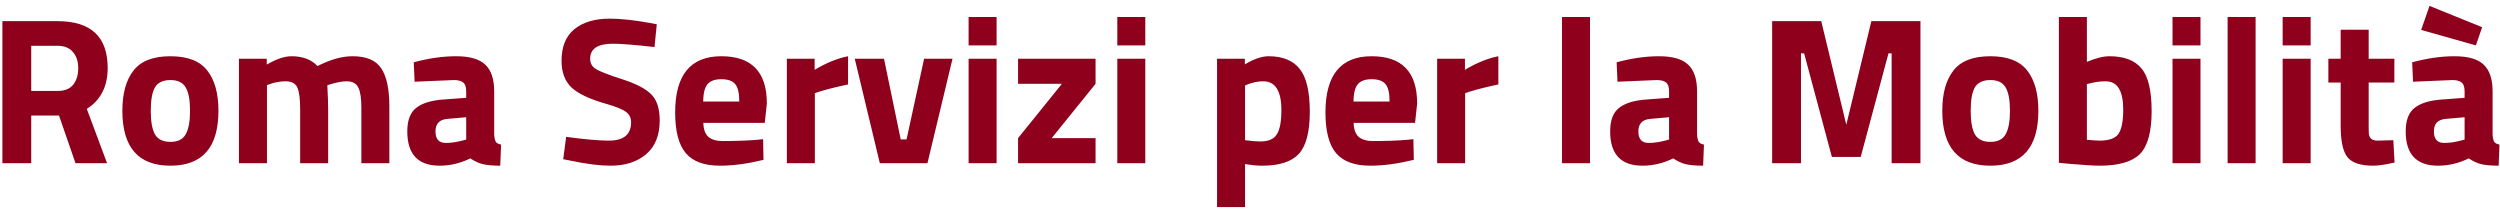 <svg width="383" height="32" viewBox="0 0 383 32" fill="none" xmlns="http://www.w3.org/2000/svg">
<path d="M4.784 17.704V25H0.368V3.24H8.816C13.936 3.24 16.496 5.629 16.496 10.408C16.496 13.245 15.429 15.336 13.296 16.68L16.4 25H11.568L9.04 17.704H4.784ZM8.88 13.928C9.925 13.928 10.704 13.608 11.216 12.968C11.728 12.328 11.984 11.485 11.984 10.44C11.984 9.395 11.707 8.563 11.152 7.944C10.619 7.325 9.84 7.016 8.816 7.016H4.784V13.928H8.88ZM20.442 10.824C21.572 9.352 23.46 8.616 26.106 8.616C28.751 8.616 30.639 9.352 31.77 10.824C32.9 12.275 33.466 14.323 33.466 16.968C33.466 22.579 31.012 25.384 26.106 25.384C21.199 25.384 18.746 22.579 18.746 16.968C18.746 14.323 19.311 12.275 20.442 10.824ZM23.738 20.584C24.186 21.352 24.975 21.736 26.106 21.736C27.236 21.736 28.015 21.352 28.442 20.584C28.89 19.816 29.114 18.611 29.114 16.968C29.114 15.325 28.89 14.131 28.442 13.384C28.015 12.637 27.236 12.264 26.106 12.264C24.975 12.264 24.186 12.637 23.738 13.384C23.311 14.131 23.098 15.325 23.098 16.968C23.098 18.611 23.311 19.816 23.738 20.584ZM40.897 25H36.609V9H40.865V9.896C42.337 9.043 43.596 8.616 44.641 8.616C46.369 8.616 47.702 9.117 48.641 10.12C50.604 9.117 52.396 8.616 54.017 8.616C56.129 8.616 57.59 9.235 58.401 10.472C59.233 11.688 59.649 13.64 59.649 16.328V25H55.361V16.456C55.361 15.091 55.212 14.088 54.913 13.448C54.614 12.787 54.017 12.456 53.121 12.456C52.438 12.456 51.606 12.605 50.625 12.904L50.145 13.064C50.23 14.664 50.273 15.88 50.273 16.712V25H45.985V16.776C45.985 15.197 45.846 14.088 45.569 13.448C45.292 12.787 44.684 12.456 43.745 12.456C42.913 12.456 42.092 12.605 41.281 12.904L40.897 13.032V25ZM75.709 13.992V20.648C75.751 21.16 75.837 21.523 75.965 21.736C76.093 21.928 76.359 22.067 76.765 22.152L76.637 25.384C75.549 25.384 74.674 25.309 74.013 25.16C73.373 25.011 72.722 24.712 72.061 24.264C70.525 25.011 68.957 25.384 67.357 25.384C64.05 25.384 62.397 23.635 62.397 20.136C62.397 18.429 62.855 17.224 63.773 16.52C64.69 15.795 66.098 15.368 67.997 15.24L71.421 14.984V13.992C71.421 13.331 71.271 12.883 70.973 12.648C70.674 12.392 70.194 12.264 69.533 12.264L63.517 12.52L63.389 9.544C65.671 8.925 67.837 8.616 69.885 8.616C71.954 8.616 73.437 9.043 74.333 9.896C75.25 10.749 75.709 12.115 75.709 13.992ZM68.509 18.216C67.314 18.323 66.717 18.963 66.717 20.136C66.717 21.309 67.239 21.896 68.285 21.896C69.095 21.896 69.981 21.768 70.941 21.512L71.421 21.384V17.96L68.509 18.216ZM93.9 6.696C91.574 6.696 90.412 7.464 90.412 9C90.412 9.683 90.7 10.205 91.276 10.568C91.852 10.931 93.196 11.453 95.308 12.136C97.441 12.819 98.934 13.597 99.788 14.472C100.641 15.325 101.068 16.648 101.068 18.44C101.068 20.723 100.374 22.451 98.988 23.624C97.601 24.797 95.788 25.384 93.548 25.384C91.884 25.384 89.846 25.128 87.436 24.616L86.284 24.392L86.732 20.968C89.59 21.352 91.777 21.544 93.292 21.544C95.553 21.544 96.684 20.605 96.684 18.728C96.684 18.045 96.417 17.512 95.884 17.128C95.372 16.744 94.337 16.328 92.78 15.88C90.305 15.176 88.556 14.344 87.532 13.384C86.529 12.403 86.028 11.048 86.028 9.32C86.028 7.144 86.689 5.523 88.012 4.456C89.334 3.389 91.148 2.856 93.452 2.856C95.03 2.856 97.036 3.069 99.468 3.496L100.62 3.72L100.268 7.208C97.26 6.867 95.137 6.696 93.9 6.696ZM107.754 18.824C107.775 19.805 108.031 20.52 108.522 20.968C109.034 21.395 109.759 21.608 110.698 21.608C112.682 21.608 114.453 21.544 116.01 21.416L116.906 21.32L116.97 24.488C114.517 25.085 112.298 25.384 110.314 25.384C107.903 25.384 106.154 24.744 105.066 23.464C103.978 22.184 103.434 20.104 103.434 17.224C103.434 11.485 105.791 8.616 110.506 8.616C115.157 8.616 117.482 11.027 117.482 15.848L117.162 18.824H107.754ZM113.258 15.56C113.258 14.28 113.055 13.395 112.65 12.904C112.245 12.392 111.53 12.136 110.506 12.136C109.503 12.136 108.789 12.403 108.362 12.936C107.957 13.448 107.743 14.323 107.722 15.56H113.258ZM120.547 25V9H124.803V10.696C126.595 9.629 128.301 8.936 129.923 8.616V12.936C128.195 13.299 126.712 13.672 125.475 14.056L124.835 14.28V25H120.547ZM130.949 9H135.429L137.989 21.352H138.885L141.573 9H145.925L142.085 25H134.789L130.949 9ZM148.39 25V9H152.678V25H148.39ZM148.39 6.952V2.6H152.678V6.952H148.39ZM155.968 12.84V9H167.84V12.84L161.12 21.16H167.84V25H155.968V21.16L162.688 12.84H155.968ZM171.172 25V9H175.46V25H171.172ZM171.172 6.952V2.6H175.46V6.952H171.172ZM186.453 31.72V9H190.709V9.864C192.095 9.032 193.311 8.616 194.357 8.616C196.511 8.616 198.101 9.267 199.125 10.568C200.149 11.848 200.661 14.035 200.661 17.128C200.661 20.221 200.095 22.376 198.965 23.592C197.834 24.787 195.978 25.384 193.397 25.384C192.693 25.384 191.935 25.32 191.125 25.192L190.741 25.128V31.72H186.453ZM193.525 12.456C192.735 12.456 191.935 12.616 191.125 12.936L190.741 13.096V21.48C191.701 21.608 192.479 21.672 193.077 21.672C194.314 21.672 195.157 21.309 195.605 20.584C196.074 19.859 196.309 18.621 196.309 16.872C196.309 13.928 195.381 12.456 193.525 12.456ZM207.379 18.824C207.4 19.805 207.656 20.52 208.147 20.968C208.659 21.395 209.384 21.608 210.323 21.608C212.307 21.608 214.078 21.544 215.635 21.416L216.531 21.32L216.595 24.488C214.142 25.085 211.923 25.384 209.939 25.384C207.528 25.384 205.779 24.744 204.691 23.464C203.603 22.184 203.059 20.104 203.059 17.224C203.059 11.485 205.416 8.616 210.131 8.616C214.782 8.616 217.107 11.027 217.107 15.848L216.787 18.824H207.379ZM212.883 15.56C212.883 14.28 212.68 13.395 212.275 12.904C211.87 12.392 211.155 12.136 210.131 12.136C209.128 12.136 208.414 12.403 207.987 12.936C207.582 13.448 207.368 14.323 207.347 15.56H212.883ZM220.172 25V9H224.428V10.696C226.22 9.629 227.926 8.936 229.548 8.616V12.936C227.82 13.299 226.337 13.672 225.1 14.056L224.46 14.28V25H220.172ZM239.301 25V2.6H243.589V25H239.301ZM259.99 13.992V20.648C260.033 21.16 260.118 21.523 260.246 21.736C260.374 21.928 260.641 22.067 261.046 22.152L260.918 25.384C259.83 25.384 258.955 25.309 258.294 25.16C257.654 25.011 257.003 24.712 256.342 24.264C254.806 25.011 253.238 25.384 251.638 25.384C248.331 25.384 246.678 23.635 246.678 20.136C246.678 18.429 247.137 17.224 248.054 16.52C248.971 15.795 250.379 15.368 252.278 15.24L255.702 14.984V13.992C255.702 13.331 255.553 12.883 255.254 12.648C254.955 12.392 254.475 12.264 253.814 12.264L247.798 12.52L247.67 9.544C249.953 8.925 252.118 8.616 254.166 8.616C256.235 8.616 257.718 9.043 258.614 9.896C259.531 10.749 259.99 12.115 259.99 13.992ZM252.79 18.216C251.595 18.323 250.998 18.963 250.998 20.136C250.998 21.309 251.521 21.896 252.566 21.896C253.377 21.896 254.262 21.768 255.222 21.512L255.702 21.384V17.96L252.79 18.216ZM271.493 25V3.24H279.013L282.853 19.112L286.693 3.24H294.213V25H289.797V8.168H289.317L285.061 24.04H280.645L276.389 8.168H275.909V25H271.493ZM299.254 10.824C300.385 9.352 302.273 8.616 304.918 8.616C307.564 8.616 309.452 9.352 310.582 10.824C311.713 12.275 312.278 14.323 312.278 16.968C312.278 22.579 309.825 25.384 304.918 25.384C300.012 25.384 297.558 22.579 297.558 16.968C297.558 14.323 298.124 12.275 299.254 10.824ZM302.55 20.584C302.998 21.352 303.788 21.736 304.918 21.736C306.049 21.736 306.828 21.352 307.254 20.584C307.702 19.816 307.926 18.611 307.926 16.968C307.926 15.325 307.702 14.131 307.254 13.384C306.828 12.637 306.049 12.264 304.918 12.264C303.788 12.264 302.998 12.637 302.55 13.384C302.124 14.131 301.91 15.325 301.91 16.968C301.91 18.611 302.124 19.816 302.55 20.584ZM323.166 8.616C325.406 8.616 327.038 9.235 328.062 10.472C329.107 11.688 329.63 13.875 329.63 17.032C329.63 20.189 329.032 22.376 327.838 23.592C326.643 24.787 324.584 25.384 321.661 25.384C320.744 25.384 319.07 25.277 316.638 25.064L315.422 24.936V2.6H319.71V9.48C321.075 8.904 322.227 8.616 323.166 8.616ZM321.661 21.544C323.091 21.544 324.051 21.203 324.542 20.52C325.032 19.816 325.278 18.568 325.278 16.776C325.278 13.896 324.382 12.456 322.59 12.456C321.736 12.456 320.926 12.563 320.158 12.776L319.71 12.872V21.416C320.691 21.501 321.342 21.544 321.661 21.544ZM332.828 25V9H337.116V25H332.828ZM332.828 6.952V2.6H337.116V6.952H332.828ZM341.27 25V2.6H345.558V25H341.27ZM349.703 25V9H353.991V25H349.703ZM349.703 6.952V2.6H353.991V6.952H349.703ZM366.817 12.648H362.881V19.208C362.881 19.848 362.891 20.307 362.913 20.584C362.955 20.84 363.073 21.064 363.265 21.256C363.478 21.448 363.798 21.544 364.225 21.544L366.657 21.48L366.849 24.904C365.419 25.224 364.331 25.384 363.585 25.384C361.665 25.384 360.353 24.957 359.649 24.104C358.945 23.229 358.593 21.629 358.593 19.304V12.648H356.705V9H358.593V4.552H362.881V9H366.817V12.648ZM381.865 13.992V20.648C381.908 21.16 381.993 21.523 382.121 21.736C382.249 21.928 382.516 22.067 382.921 22.152L382.793 25.384C381.705 25.384 380.83 25.309 380.169 25.16C379.529 25.011 378.878 24.712 378.217 24.264C376.681 25.011 375.113 25.384 373.513 25.384C370.206 25.384 368.553 23.635 368.553 20.136C368.553 18.429 369.012 17.224 369.929 16.52C370.846 15.795 372.254 15.368 374.153 15.24L377.577 14.984V13.992C377.577 13.331 377.428 12.883 377.129 12.648C376.83 12.392 376.35 12.264 375.689 12.264L369.673 12.52L369.545 9.544C371.828 8.925 373.993 8.616 376.041 8.616C378.11 8.616 379.593 9.043 380.489 9.896C381.406 10.749 381.865 12.115 381.865 13.992ZM374.665 18.216C373.47 18.323 372.873 18.963 372.873 20.136C372.873 21.309 373.396 21.896 374.441 21.896C375.252 21.896 376.137 21.768 377.097 21.512L377.577 21.384V17.96L374.665 18.216ZM372.201 0.904L380.265 4.168L379.305 6.952L370.921 4.584L372.201 0.904Z" fill="#8E001C"/>
</svg>